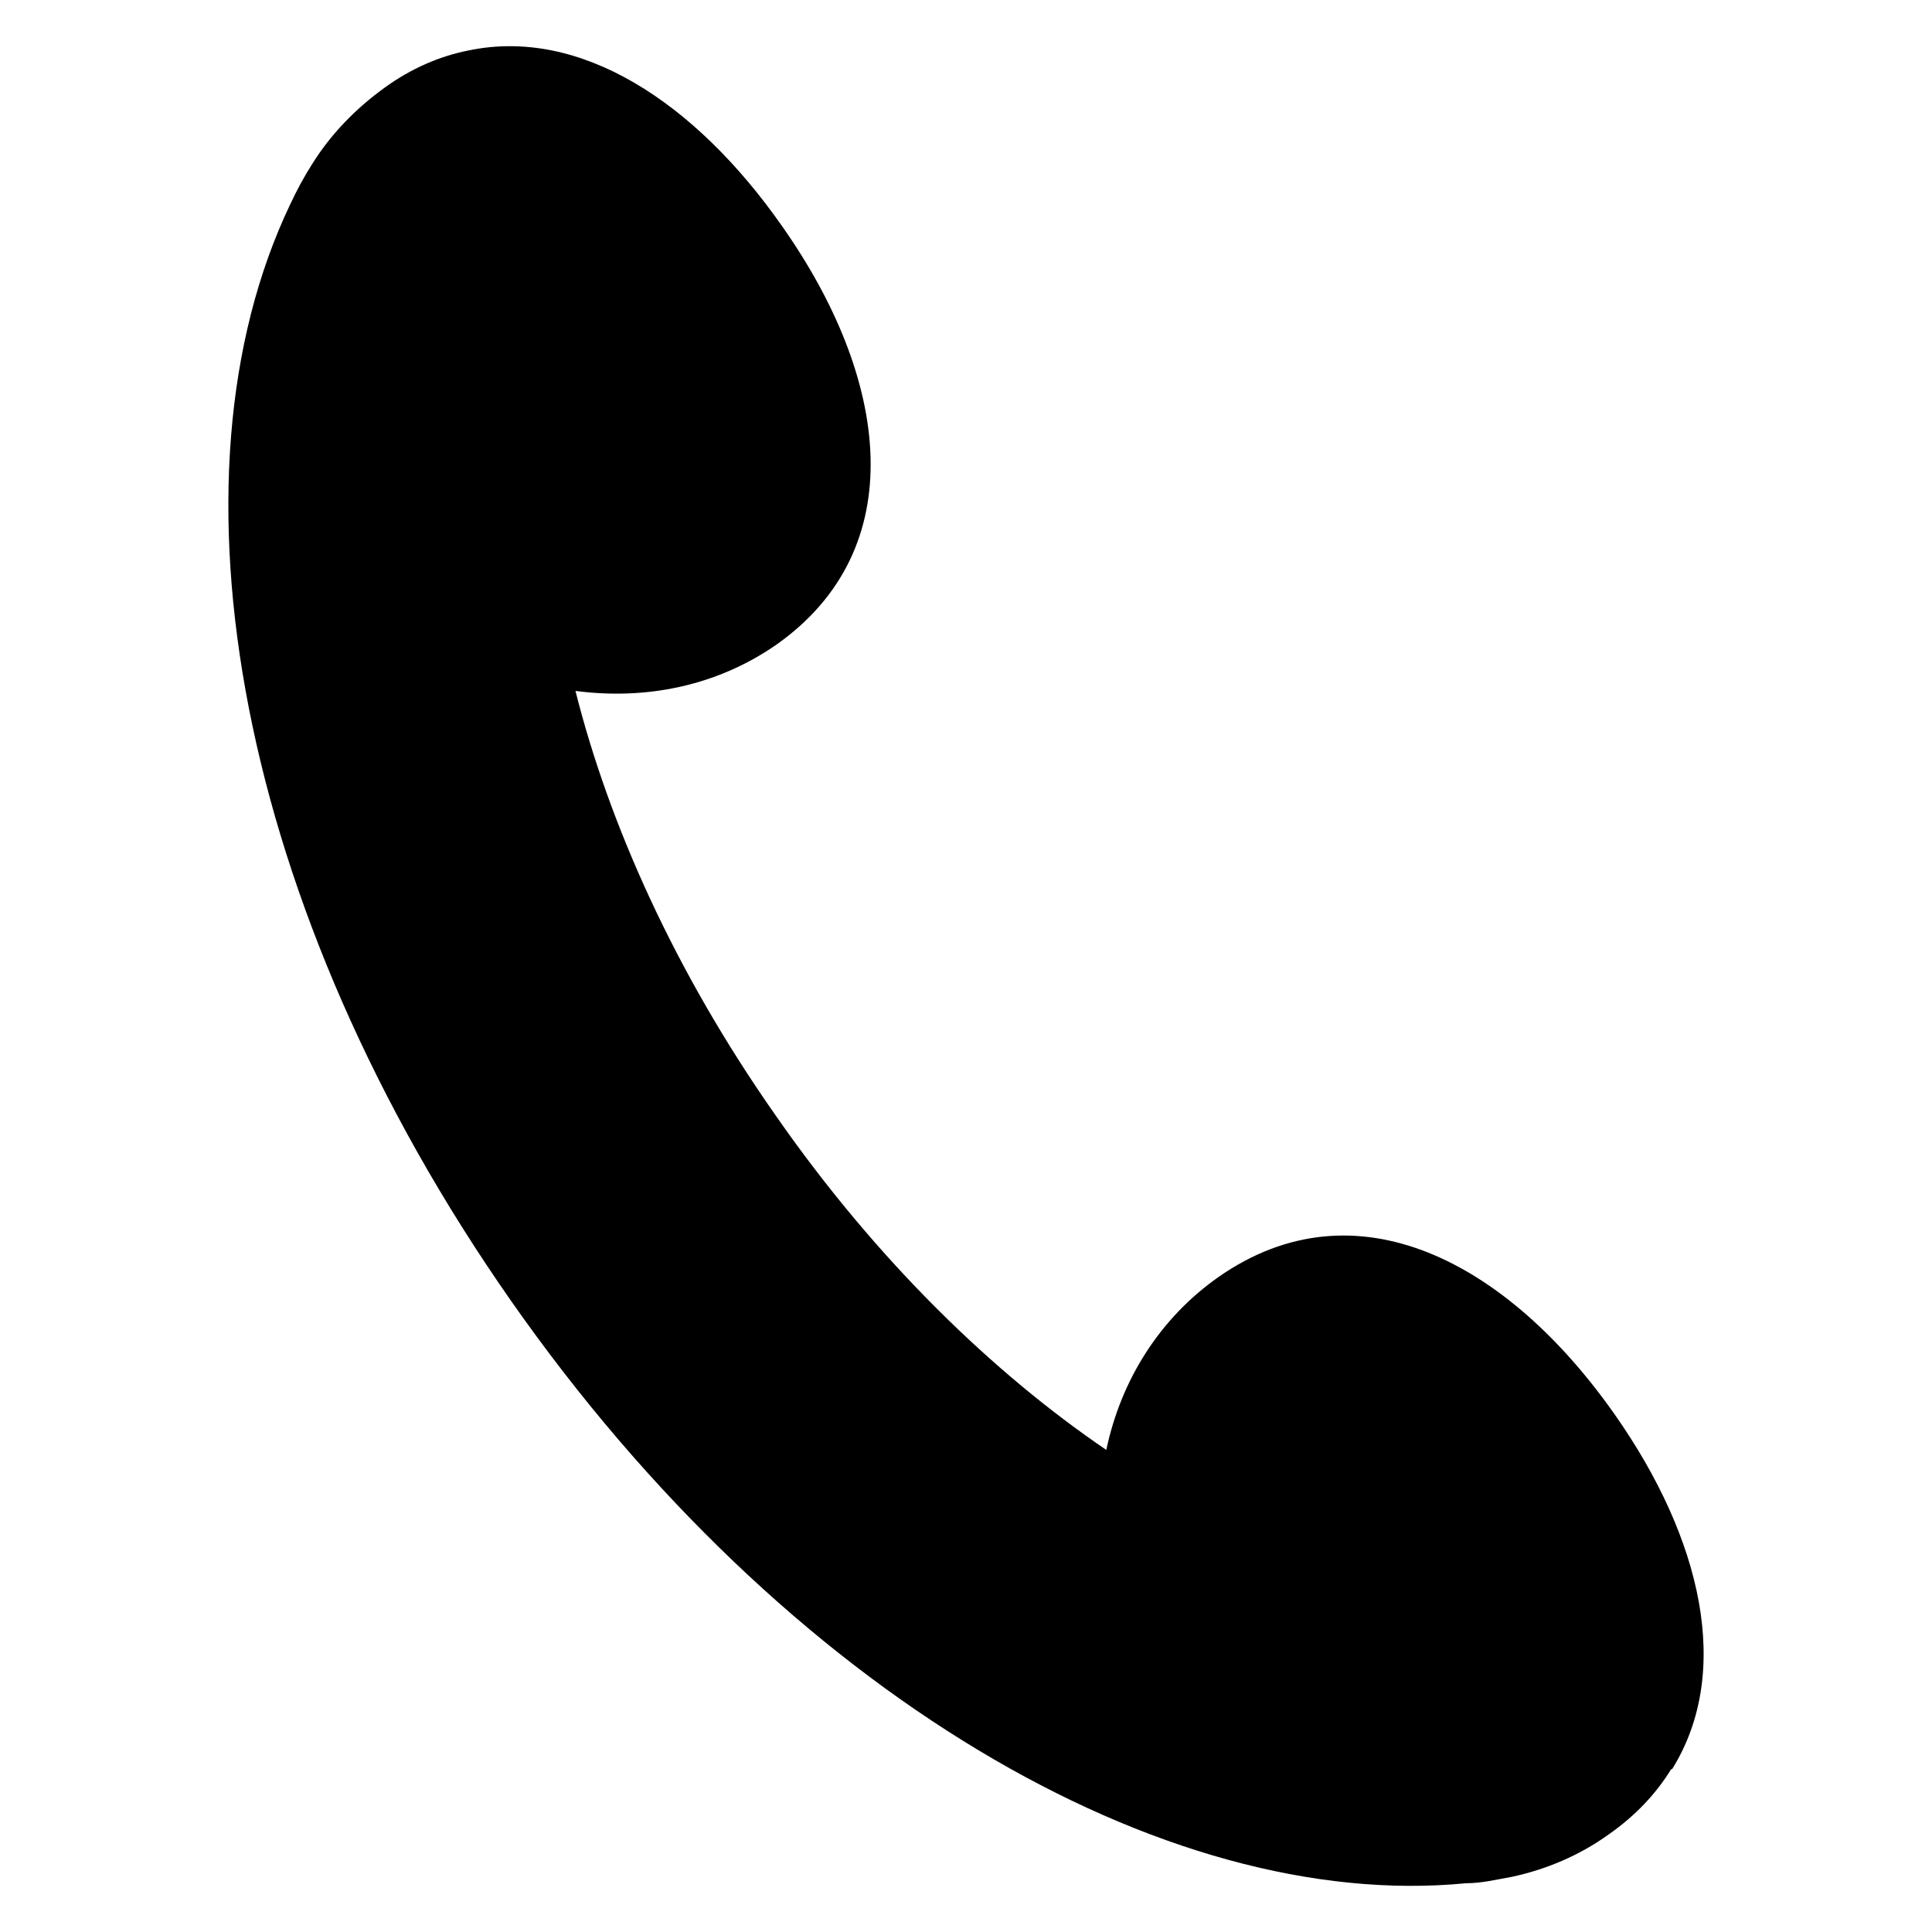 <svg xmlns="http://www.w3.org/2000/svg" fill="none" viewBox="0 0 21 21"><path fill="#000" d="M18.175 19.23c.66-1.06.32-2.51-.62-3.85-1.17-1.67-2.82-2.54-4.31-1.5-.64.45-1.06 1.12-1.22 1.88-1.22-.83-2.49-2.05-3.59-3.63-1.11-1.58-1.82-3.19-2.18-4.62.76.1 1.53-.05 2.18-.5 1.48-1.04 1.24-2.89.06-4.56-.94-1.34-2.19-2.16-3.41-1.9-.3.06-.61.19-.9.4-.32.23-.59.51-.79.83-.09.14-.17.29-.24.44-1.42 2.97-.58 7.66 2.4 11.92s7.1 6.65 10.38 6.33c.17 0 .33-.04.5-.07.37-.08.73-.23 1.05-.46.3-.21.52-.45.68-.71z"/></svg>